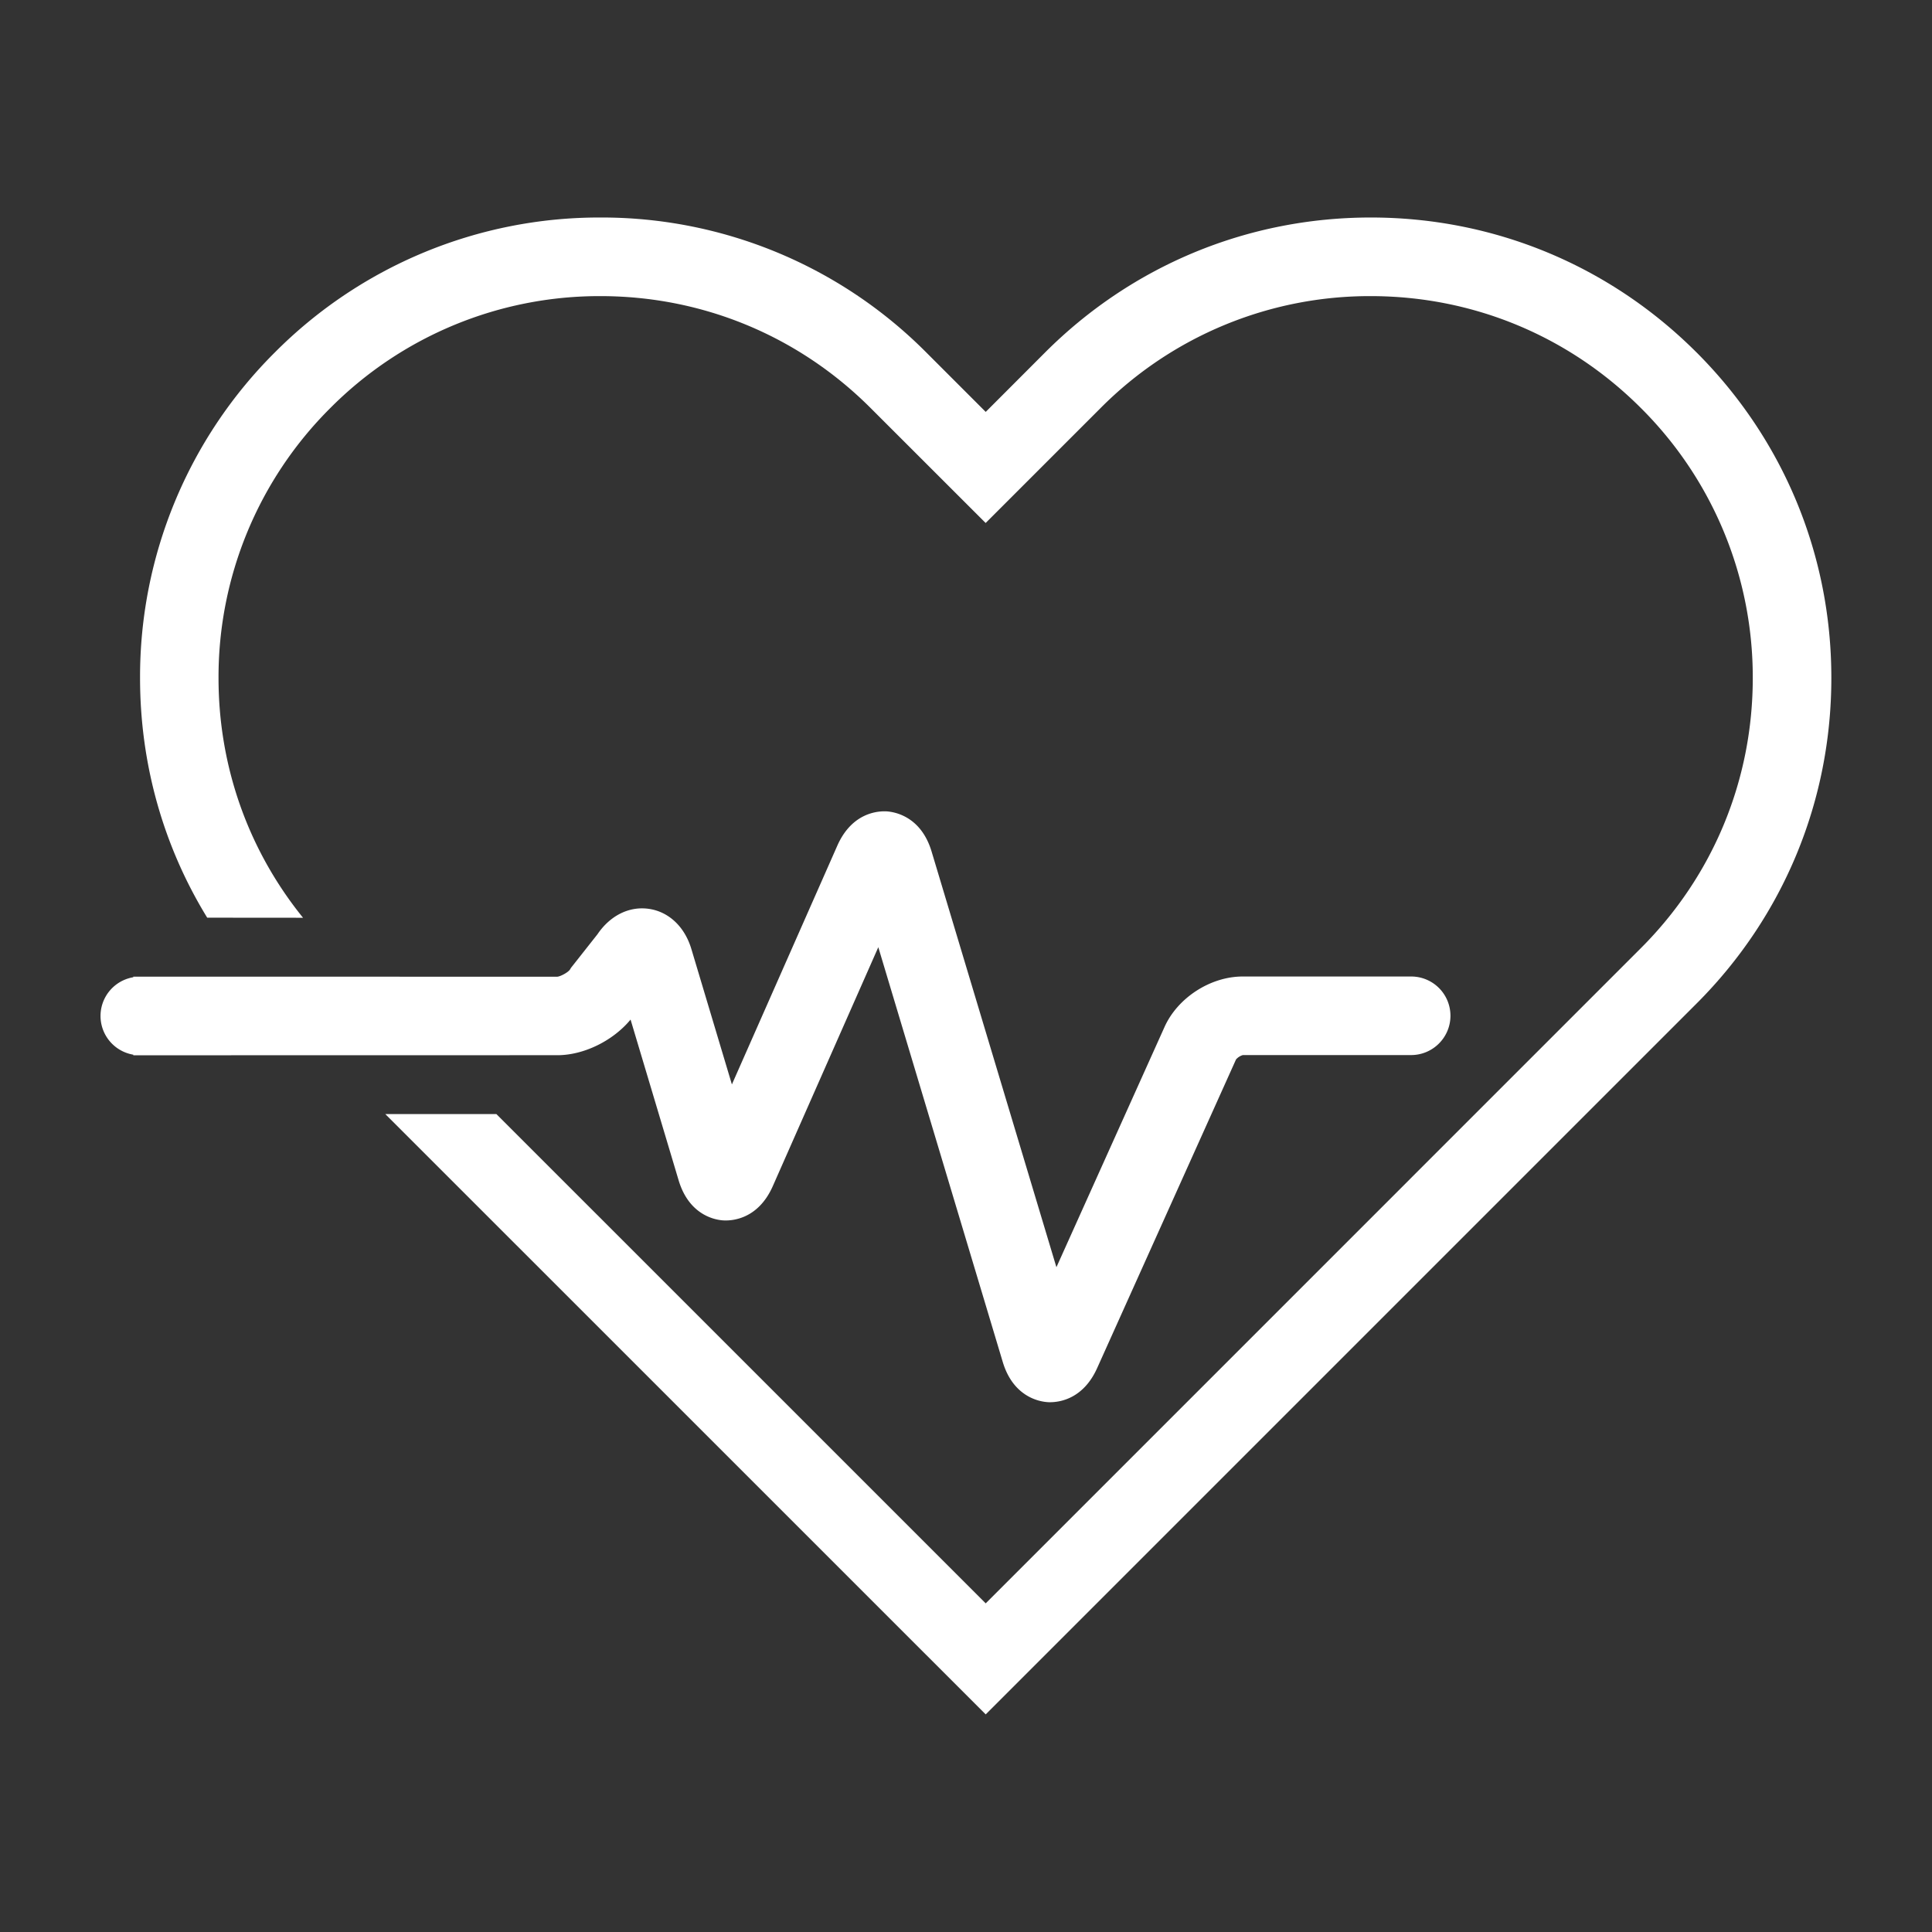 <svg width="100" height="100" xmlns="http://www.w3.org/2000/svg"><rect width="100%" height="100%" fill="#333333" stroke="none"/><g fill="#FFF" fill-rule="nonzero"><path d="M28.848 54.617c1.379 0 2.89-.754 3.79-1.844l2.487 8.317c.547 1.828 1.91 2.054 2.317 2.078.406.023 1.785-.028 2.558-1.774l5.461-12.367 6.442 21.47c.547 1.82 1.91 2.05 2.316 2.077a1.3 1.3 0 0 0 .133.004c.516 0 1.723-.183 2.434-1.761l7.19-15.98a.745.745 0 0 1 .356-.227h8.707c1.121 0 2.036-.91 2.036-2.035a2.03 2.03 0 0 0-2.036-2.031h-8.722c-1.66 0-3.36 1.097-4.04 2.609L54.68 65.591l-6.461-21.516c-.547-1.824-1.914-2.05-2.32-2.078-.407-.023-1.786.027-2.559 1.773l-5.457 12.36-2.094-6.997c-.347-1.172-1.183-1.953-2.226-2.094-1.012-.136-1.985.356-2.637 1.317l-1.371 1.738-.059.098c-.105.144-.476.347-.652.363l-21.945-.004v.031a2.032 2.032 0 0 0 0 4.008v.031l21.949-.004Z"/><path d="M87.809 18.238c-4.504-4.5-10.488-6.98-16.855-6.98-6.367 0-12.352 2.48-16.855 6.98l-3.078 3.082-3.082-3.082a23.685 23.685 0 0 0-16.855-6.98 23.684 23.684 0 0 0-16.855 6.98 23.682 23.682 0 0 0-6.98 16.855c0 4.45 1.206 8.707 3.476 12.406l4.96.004c-2.835-3.504-4.374-7.836-4.374-12.406a19.638 19.638 0 0 1 5.789-13.98 19.64 19.64 0 0 1 13.98-5.79c5.28 0 10.246 2.056 13.98 5.79l5.957 5.953 5.953-5.953a19.64 19.64 0 0 1 13.98-5.79c5.28 0 10.246 2.056 13.98 5.79a19.643 19.643 0 0 1 5.793 13.98c0 5.28-2.055 10.246-5.793 13.98L51.02 82.99 25.692 57.663h-5.75L51.02 88.737l36.79-36.79c4.503-4.5 6.98-10.487 6.98-16.854.004-6.367-2.477-12.352-6.98-16.855h-.001Z"/></g></svg>
